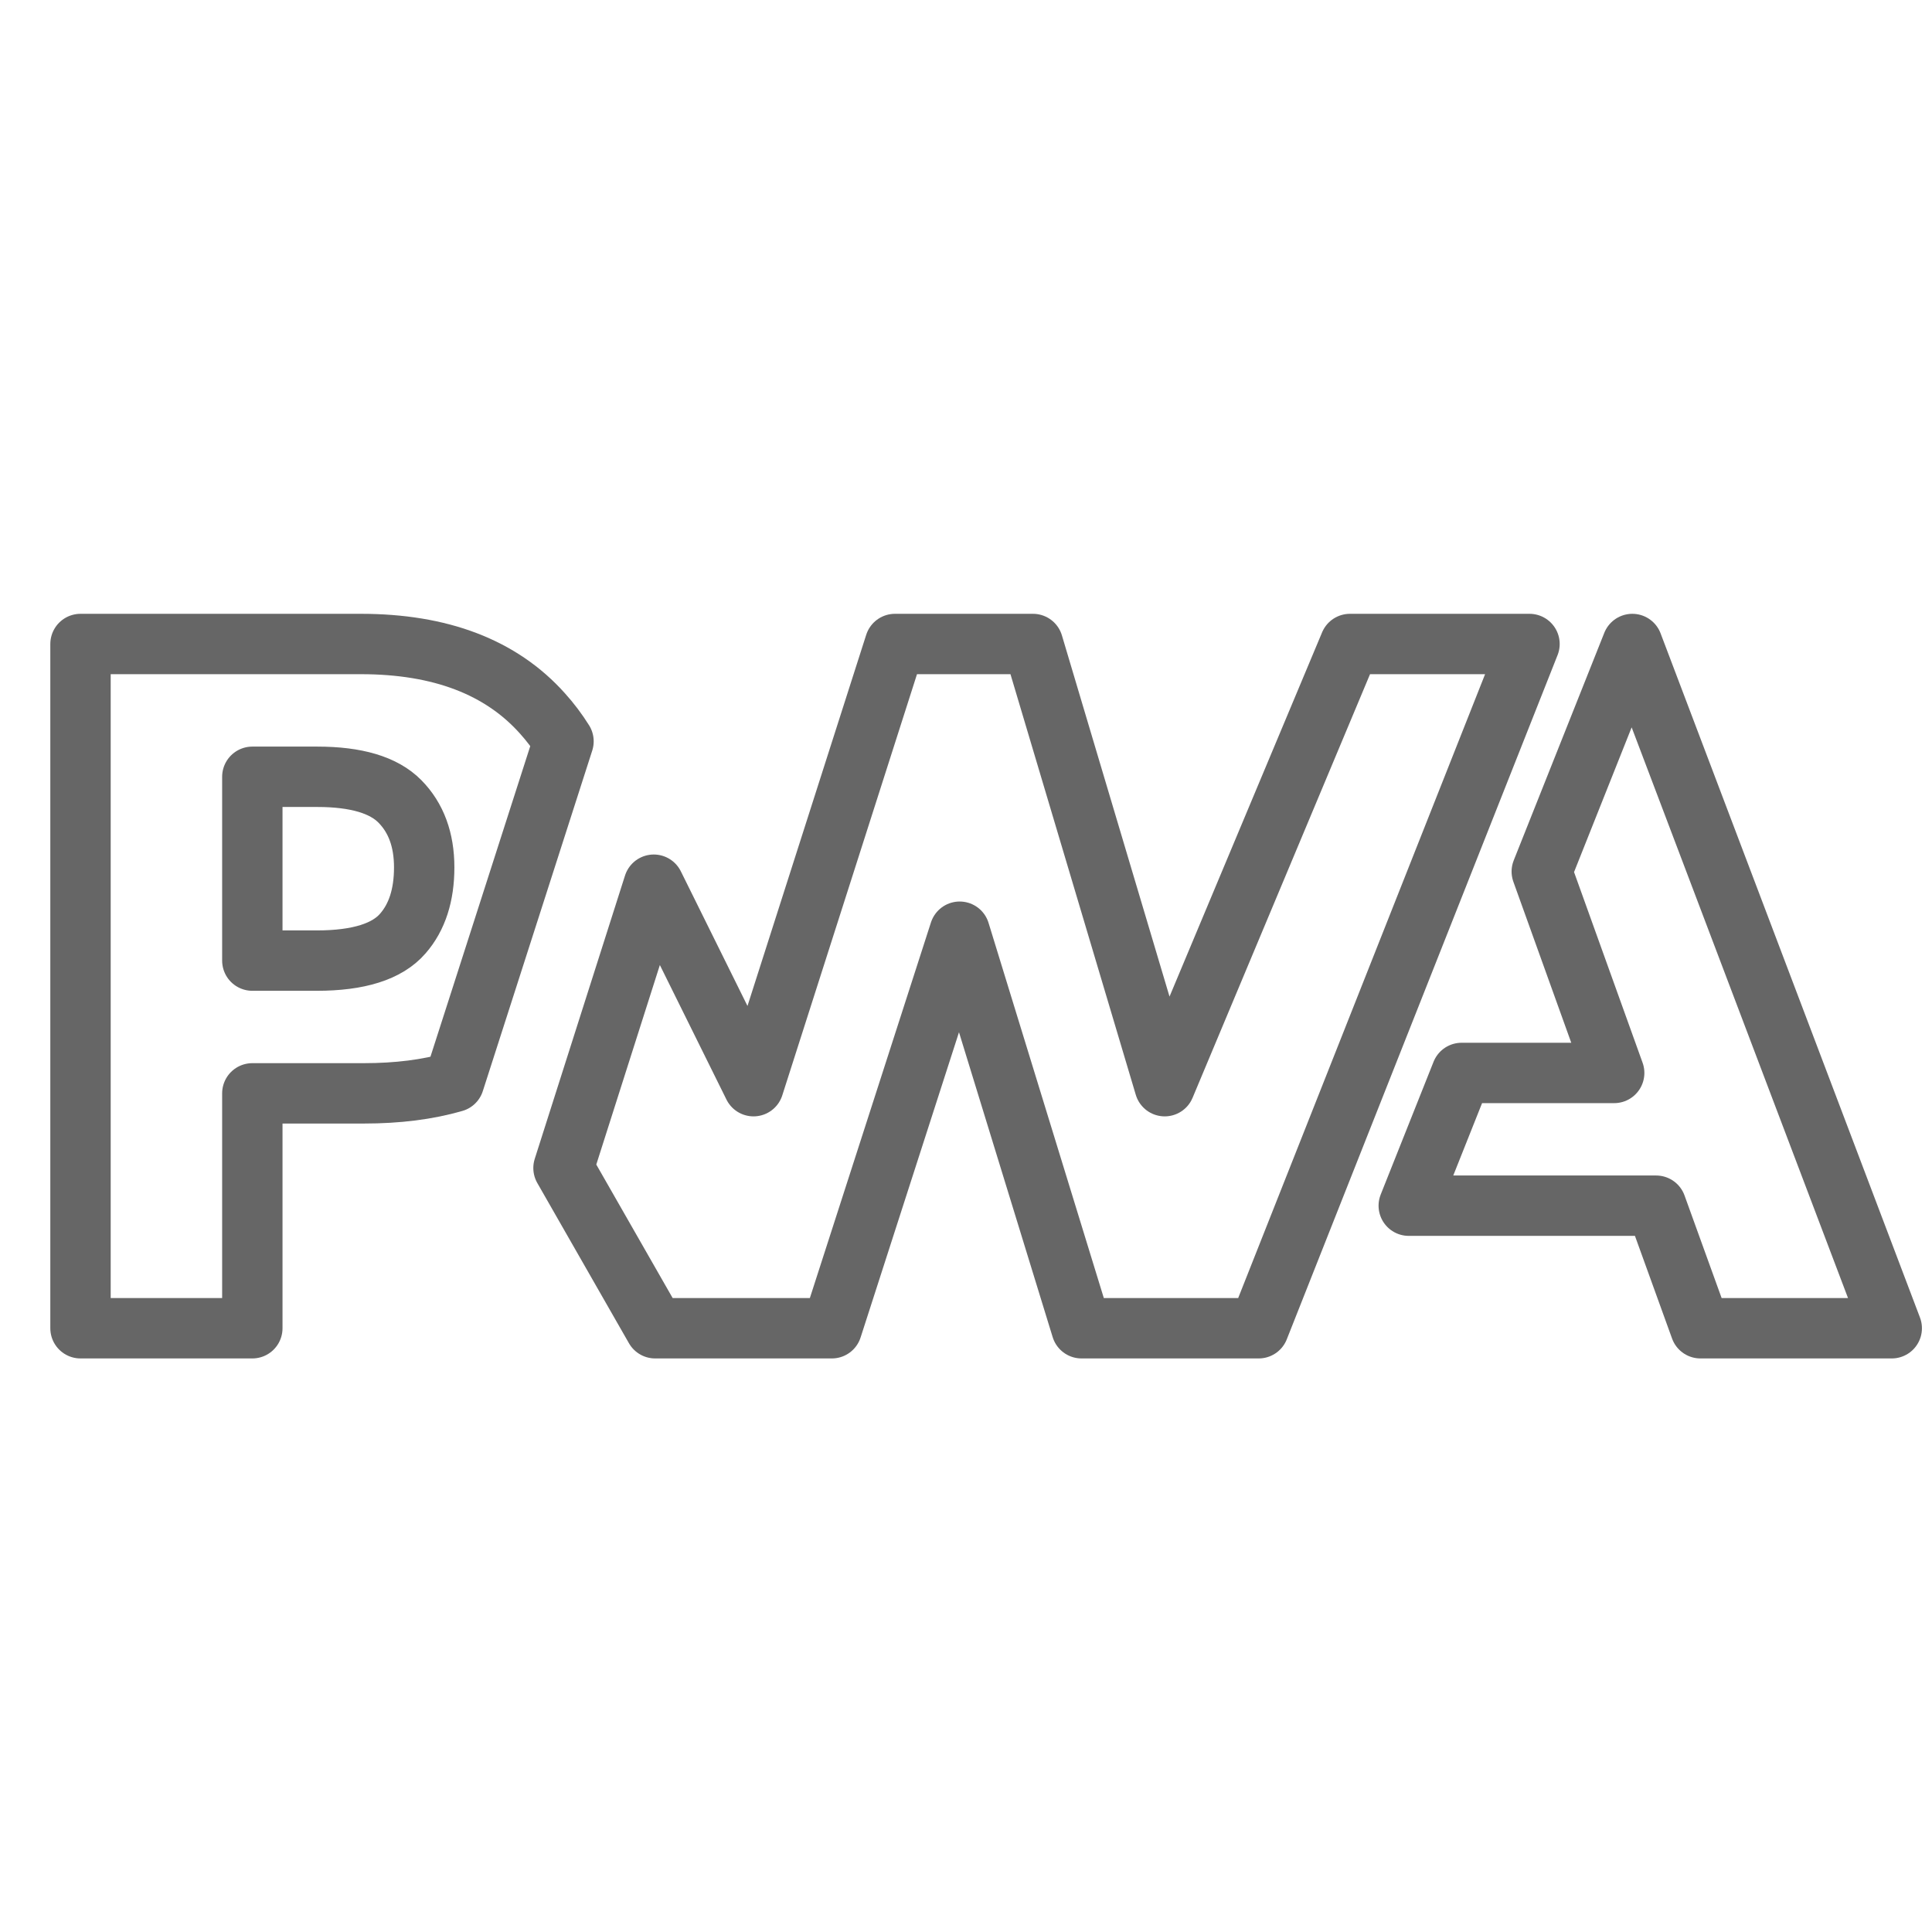 <svg width="48" height="48" viewBox="0 0 48 48" fill="none" xmlns="http://www.w3.org/2000/svg">
<path d="M35 29.955L36.313 26.657H40.104L38.305 21.653L40.555 16L47 33H42.247L41.146 29.955H35Z" stroke="#666666" stroke-width="1.5" stroke-miterlimit="10" stroke-linecap="round" stroke-linejoin="round"/>
<path d="M31.272 33L38 16H33.539L28.937 26.986L25.664 16H22.235L18.721 26.986L16.243 21.98L14 29.019L16.277 33H20.667L23.843 23.148L26.87 33H31.272Z" stroke="#666666" stroke-width="1.5" stroke-miterlimit="10" stroke-linecap="round" stroke-linejoin="round"/>
<path d="M6.269 27.164H9.04C9.879 27.164 10.626 27.07 11.281 26.88L11.998 24.65L14 18.418C13.846 18.172 13.671 17.94 13.477 17.725C12.449 16.575 10.945 16 8.965 16H2V33H6.269V27.164V27.164ZM9.936 19.911C10.338 20.319 10.539 20.866 10.539 21.55C10.539 22.24 10.362 22.787 10.009 23.192C9.622 23.641 8.909 23.866 7.87 23.866H6.269V19.299H7.882C8.85 19.299 9.535 19.503 9.936 19.911V19.911Z" stroke="#666666" stroke-width="1.5" stroke-miterlimit="10" stroke-linecap="round" stroke-linejoin="round"/>
</svg>
